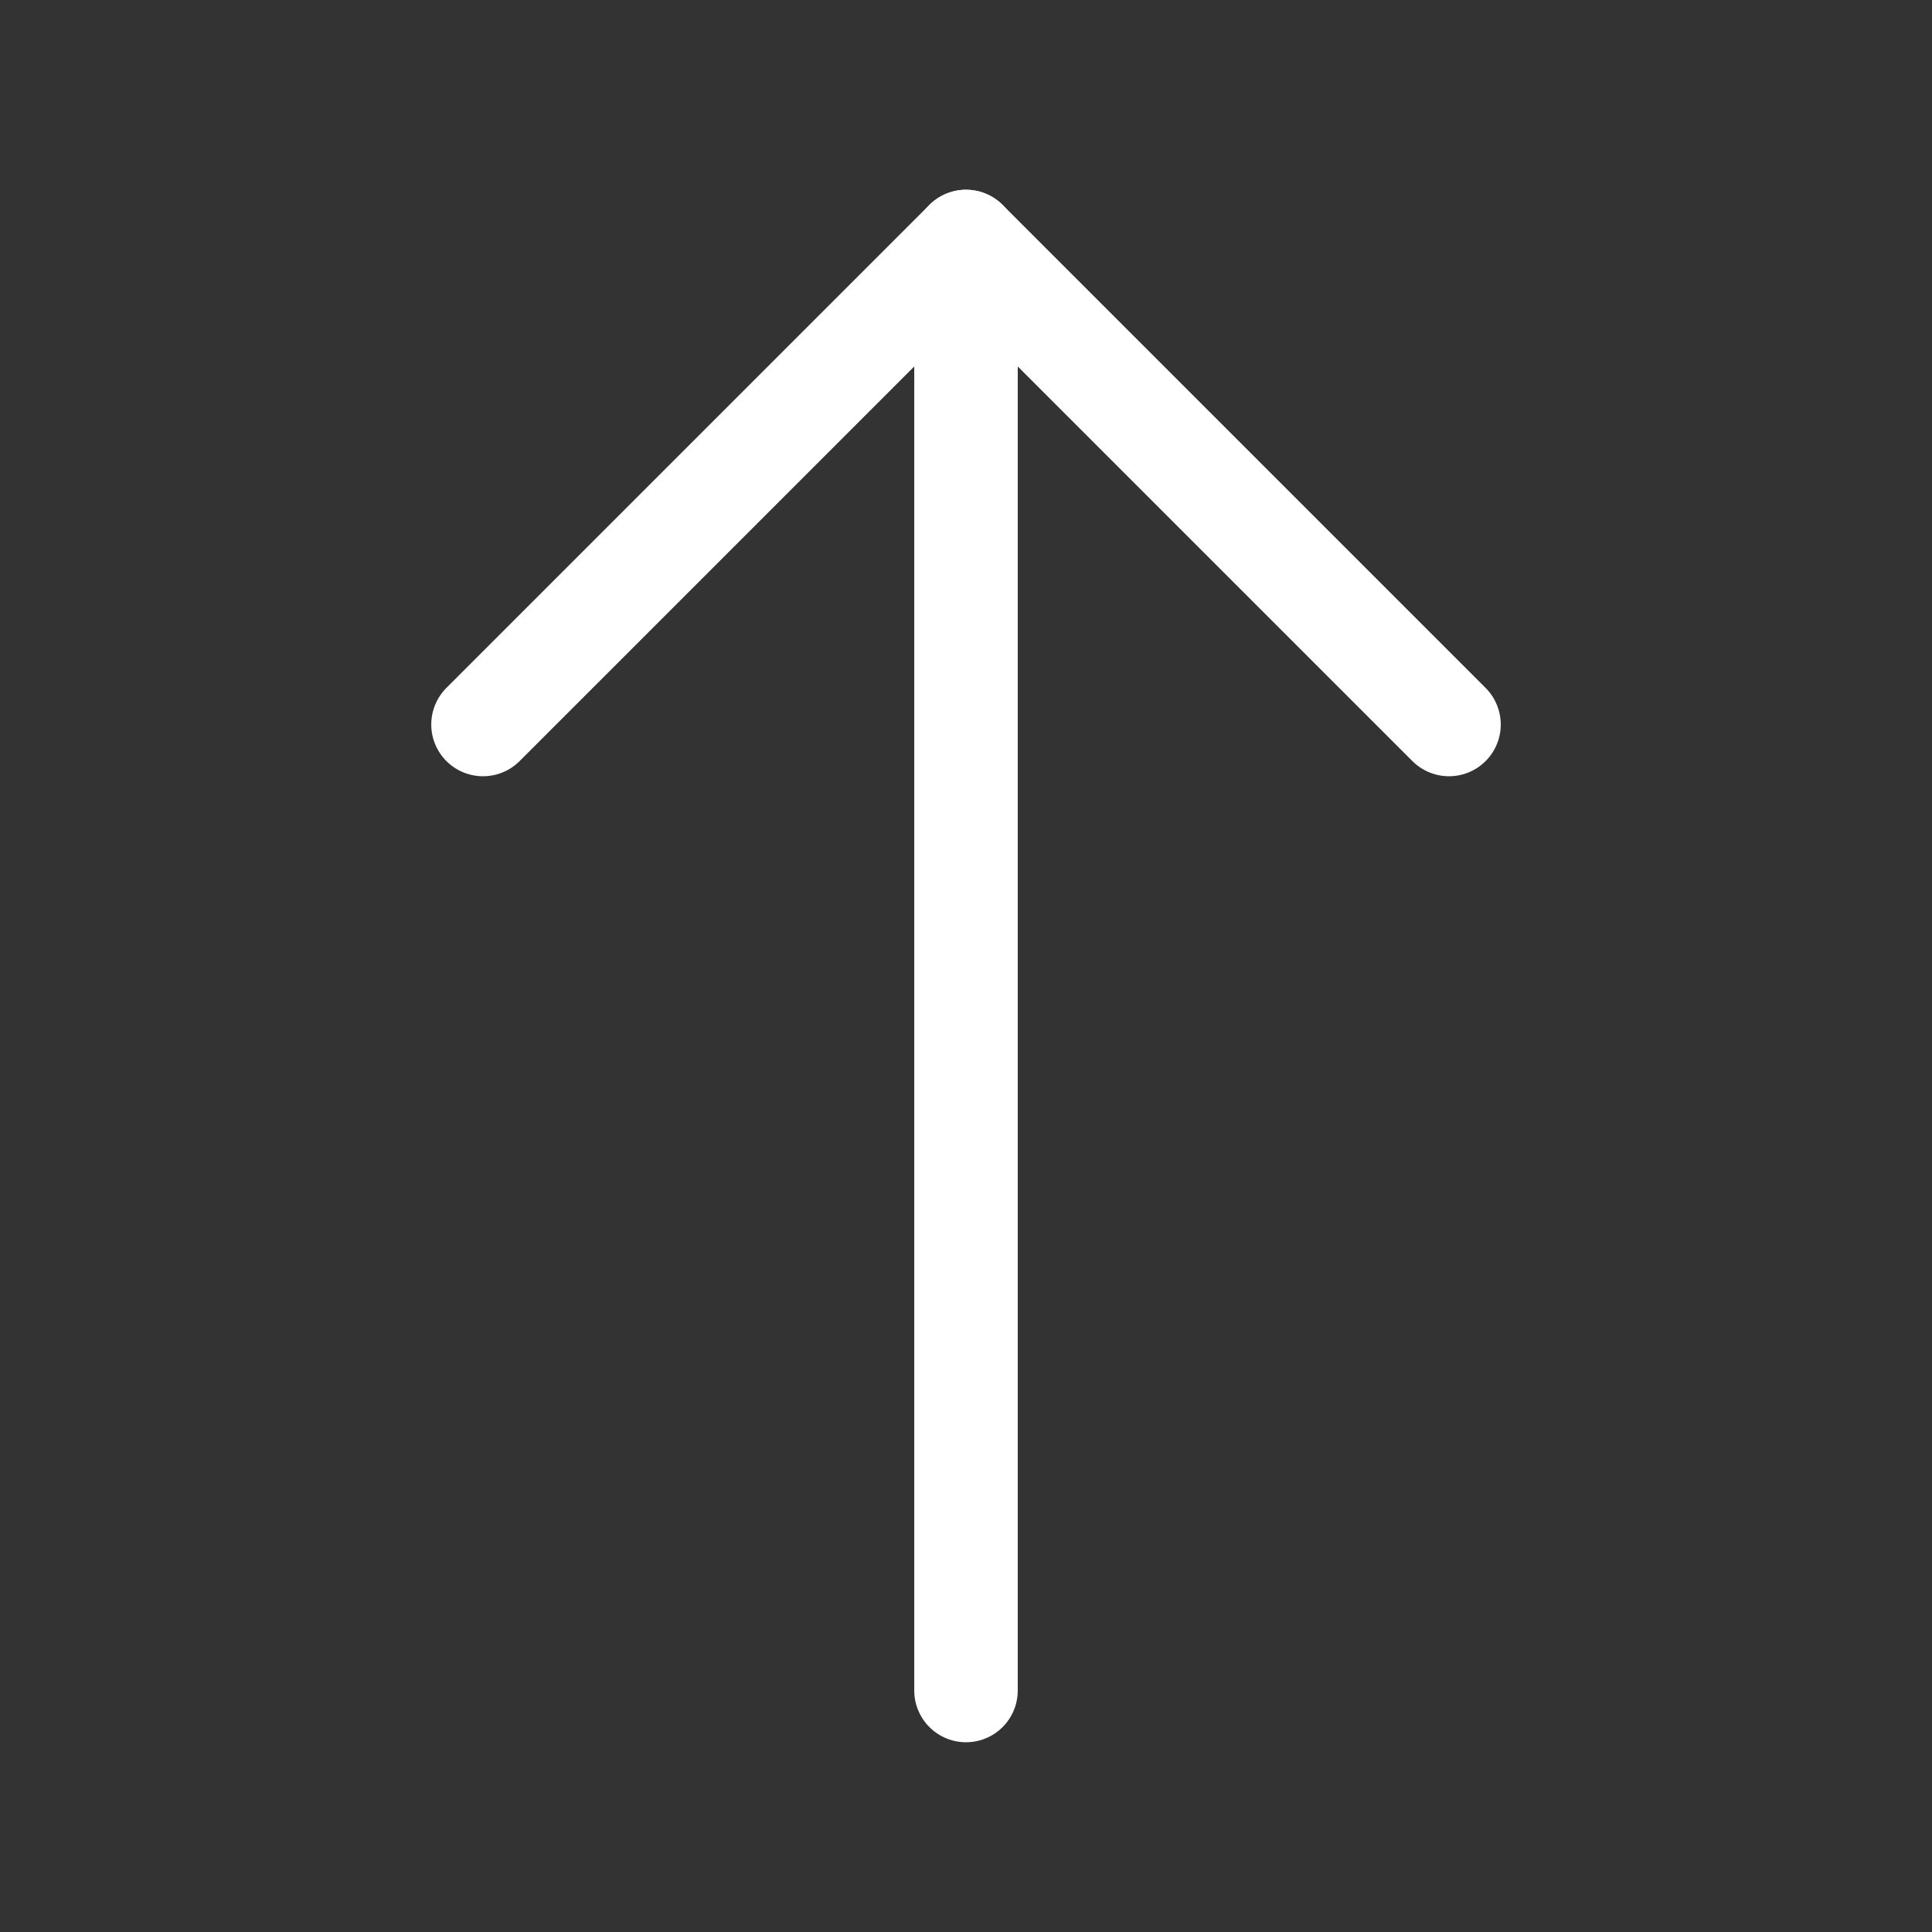 <svg width="28" height="28" viewBox="0 0 28 28" fill="none" xmlns="http://www.w3.org/2000/svg">
<rect x="0" y="0" width="28" height="28" fill="#333333" stroke="none"/>
<g id="Frame">
<path id="Vector" d="M14 3.5V24.5" stroke="white" stroke-width="1.5" stroke-linecap="round" stroke-linejoin="round"/>
<path id="Vector_2" d="M7 10.5L14 3.5L21 10.5" stroke="white" stroke-width="1.5" stroke-linecap="round" stroke-linejoin="round"/>
</g>
</svg>
